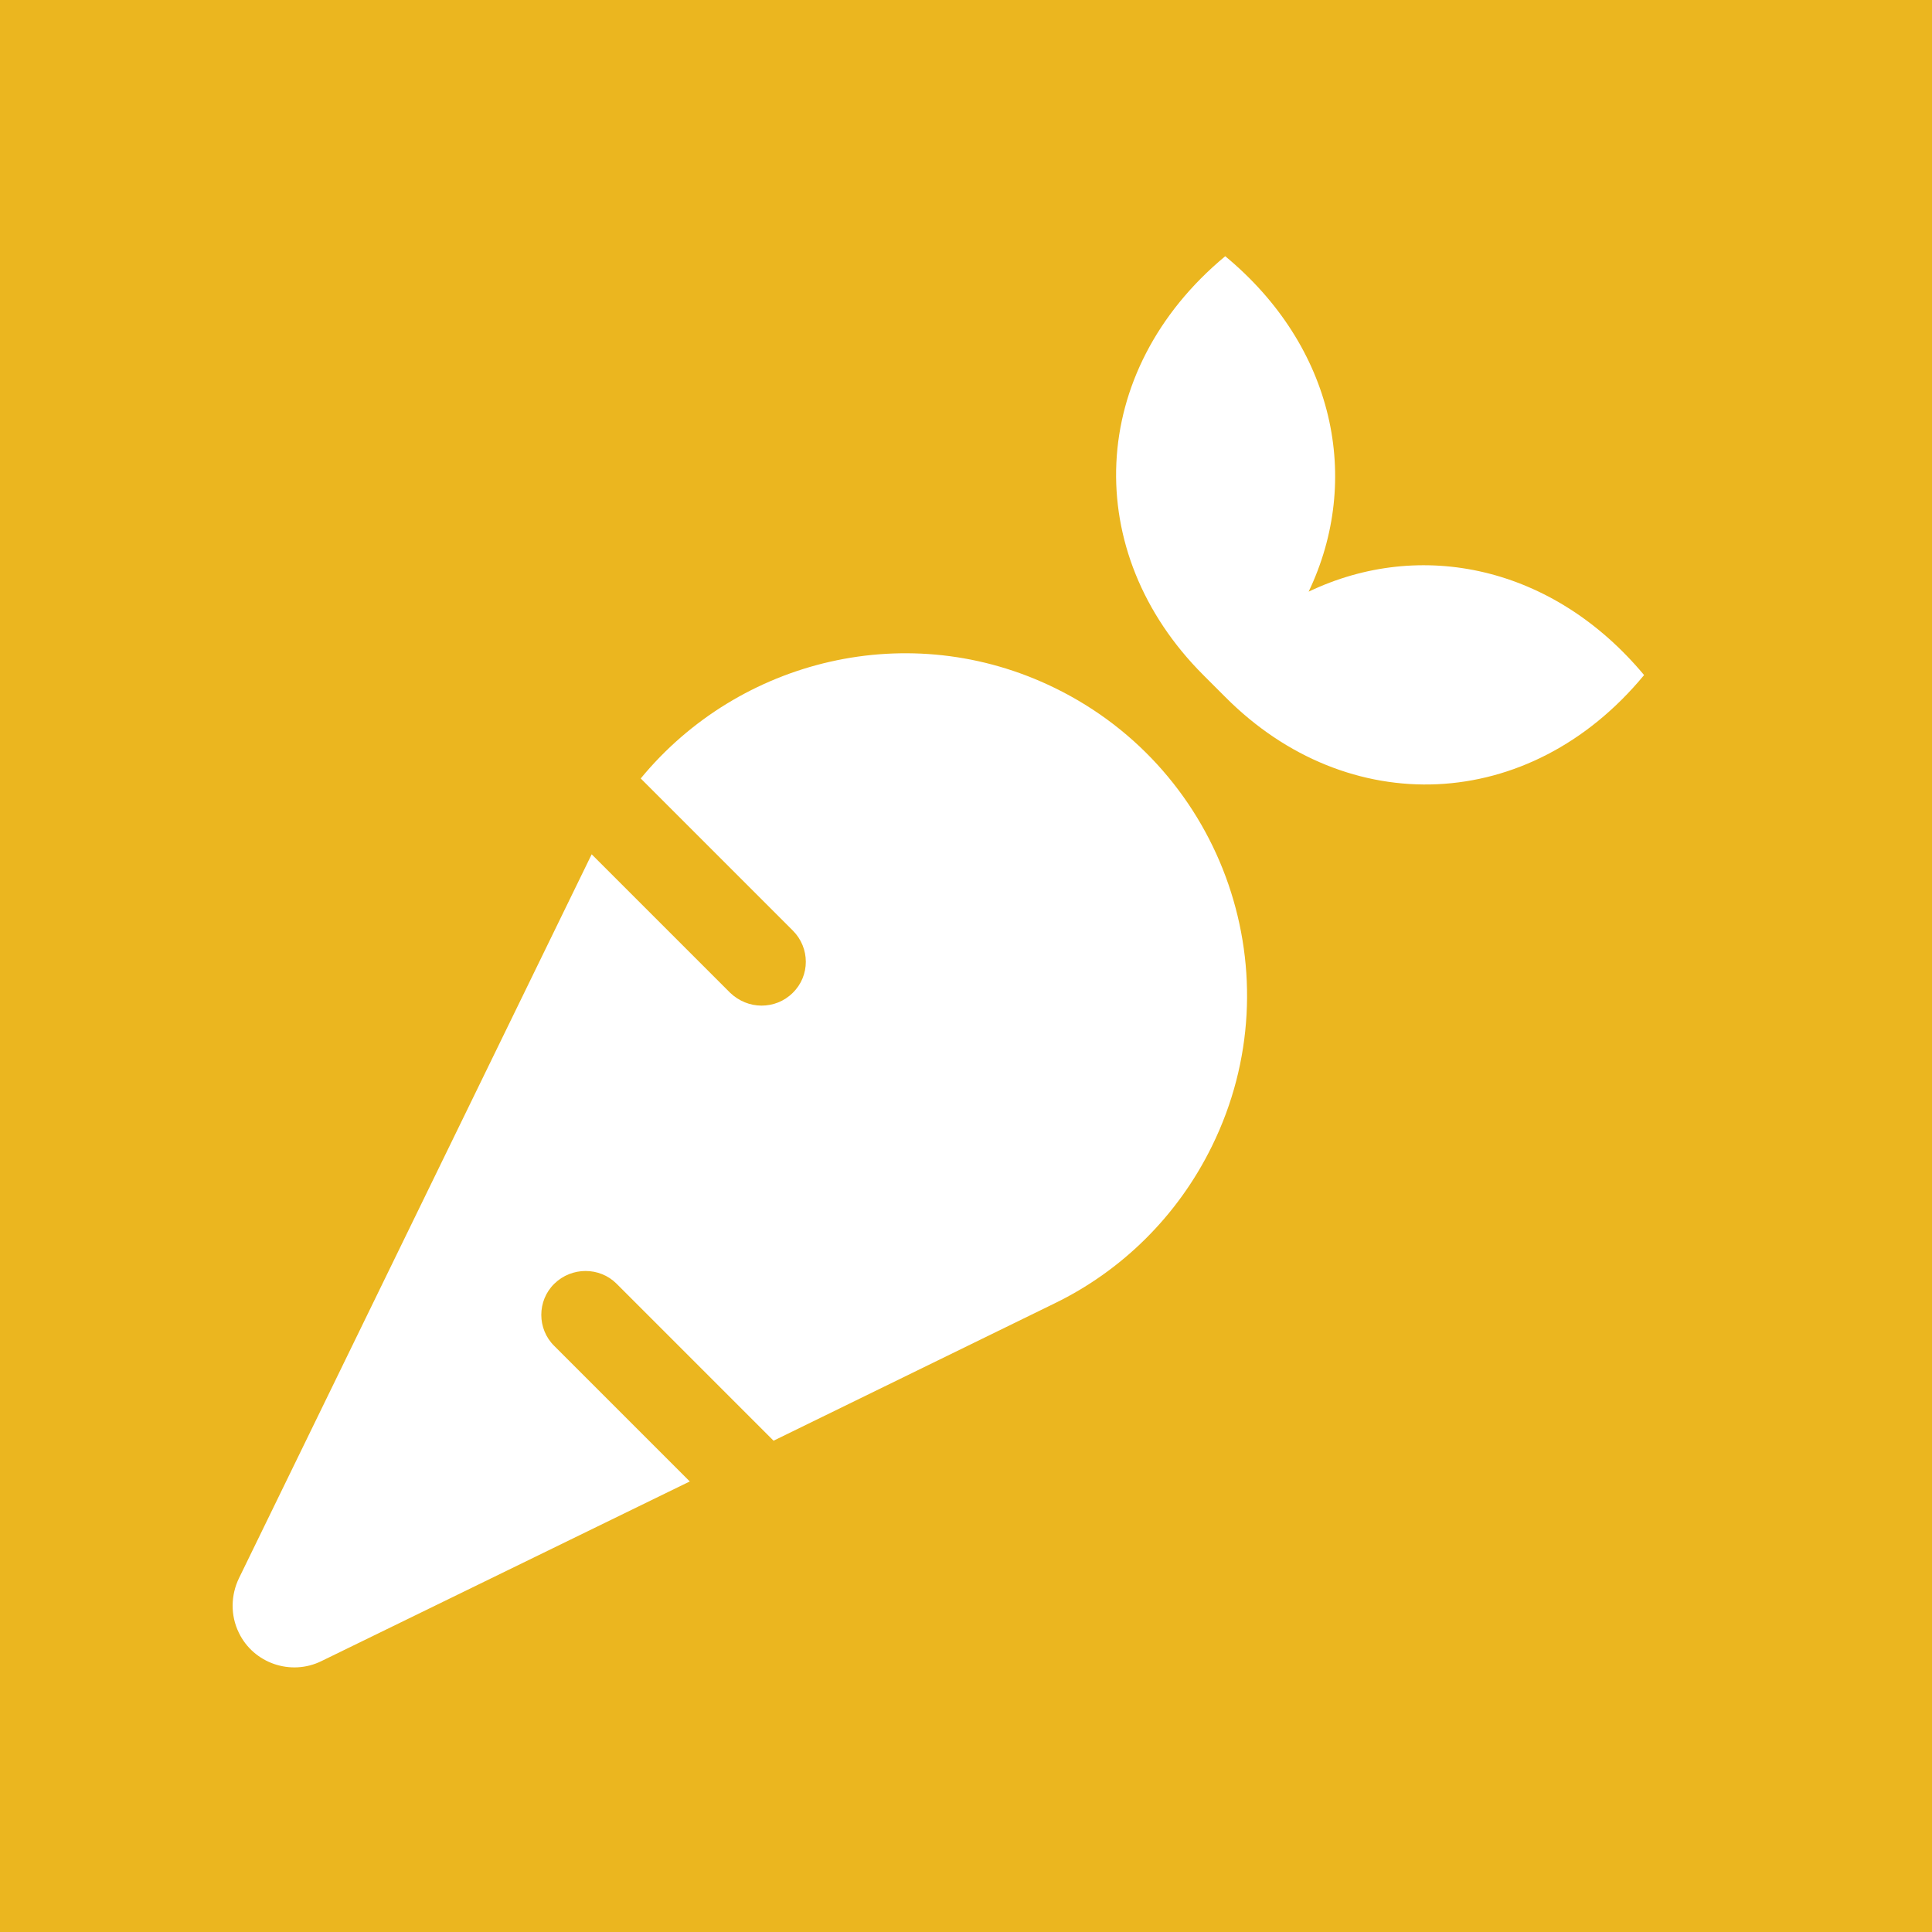 <?xml version="1.0" encoding="utf-8"?>
<!-- Generator: Adobe Illustrator 24.1.0, SVG Export Plug-In . SVG Version: 6.00 Build 0)  -->
<svg version="1.1" xmlns="http://www.w3.org/2000/svg" xmlns:xlink="http://www.w3.org/1999/xlink" x="0px" y="0px"
	 viewBox="0 0 512 512" style="enable-background:new 0 0 512 512;" xml:space="preserve">
<style type="text/css">
	.st0{fill:#EBB61F;}
	.st1{fill:#FFFFFF;}
</style>
<g id="Layer_2">
	<rect class="st0" width="512" height="512"/>
</g>
<g id="Layer_1">
	<path class="st1" d="M279.5,182.3c-38.5-18.8-83.6-7.7-109.7,24l40.3,40.3c4.6,4.6,4.6,12,0,16.5c-2.3,2.3-5.3,3.4-8.3,3.4
		c-3,0-6-1.2-8.3-3.4l-36.7-36.7L63.3,418.3c-2.1,4.4-2.3,9.7,0,14.4c3.9,8.1,13.8,11.5,21.9,7.5l97.6-47.6l-35.9-35.9
		c-4.6-4.5-4.6-12,0-16.5c4.6-4.5,12-4.5,16.5,0l41.6,41.6l74.5-36.4c17.5-8.5,32.5-22.9,41.7-41.7
		C343.3,258.7,324.6,204.3,279.5,182.3L279.5,182.3z M346.8,156.8c14.2-29.7,6.9-64.9-22.1-88.9c-36.7,30.5-38.3,78.5-5.8,111
		l5.8,5.8c32.4,32.6,80.6,31,111-5.8C411.6,150,376.5,142.6,346.8,156.8L346.8,156.8z"/>
</g>
</svg>
